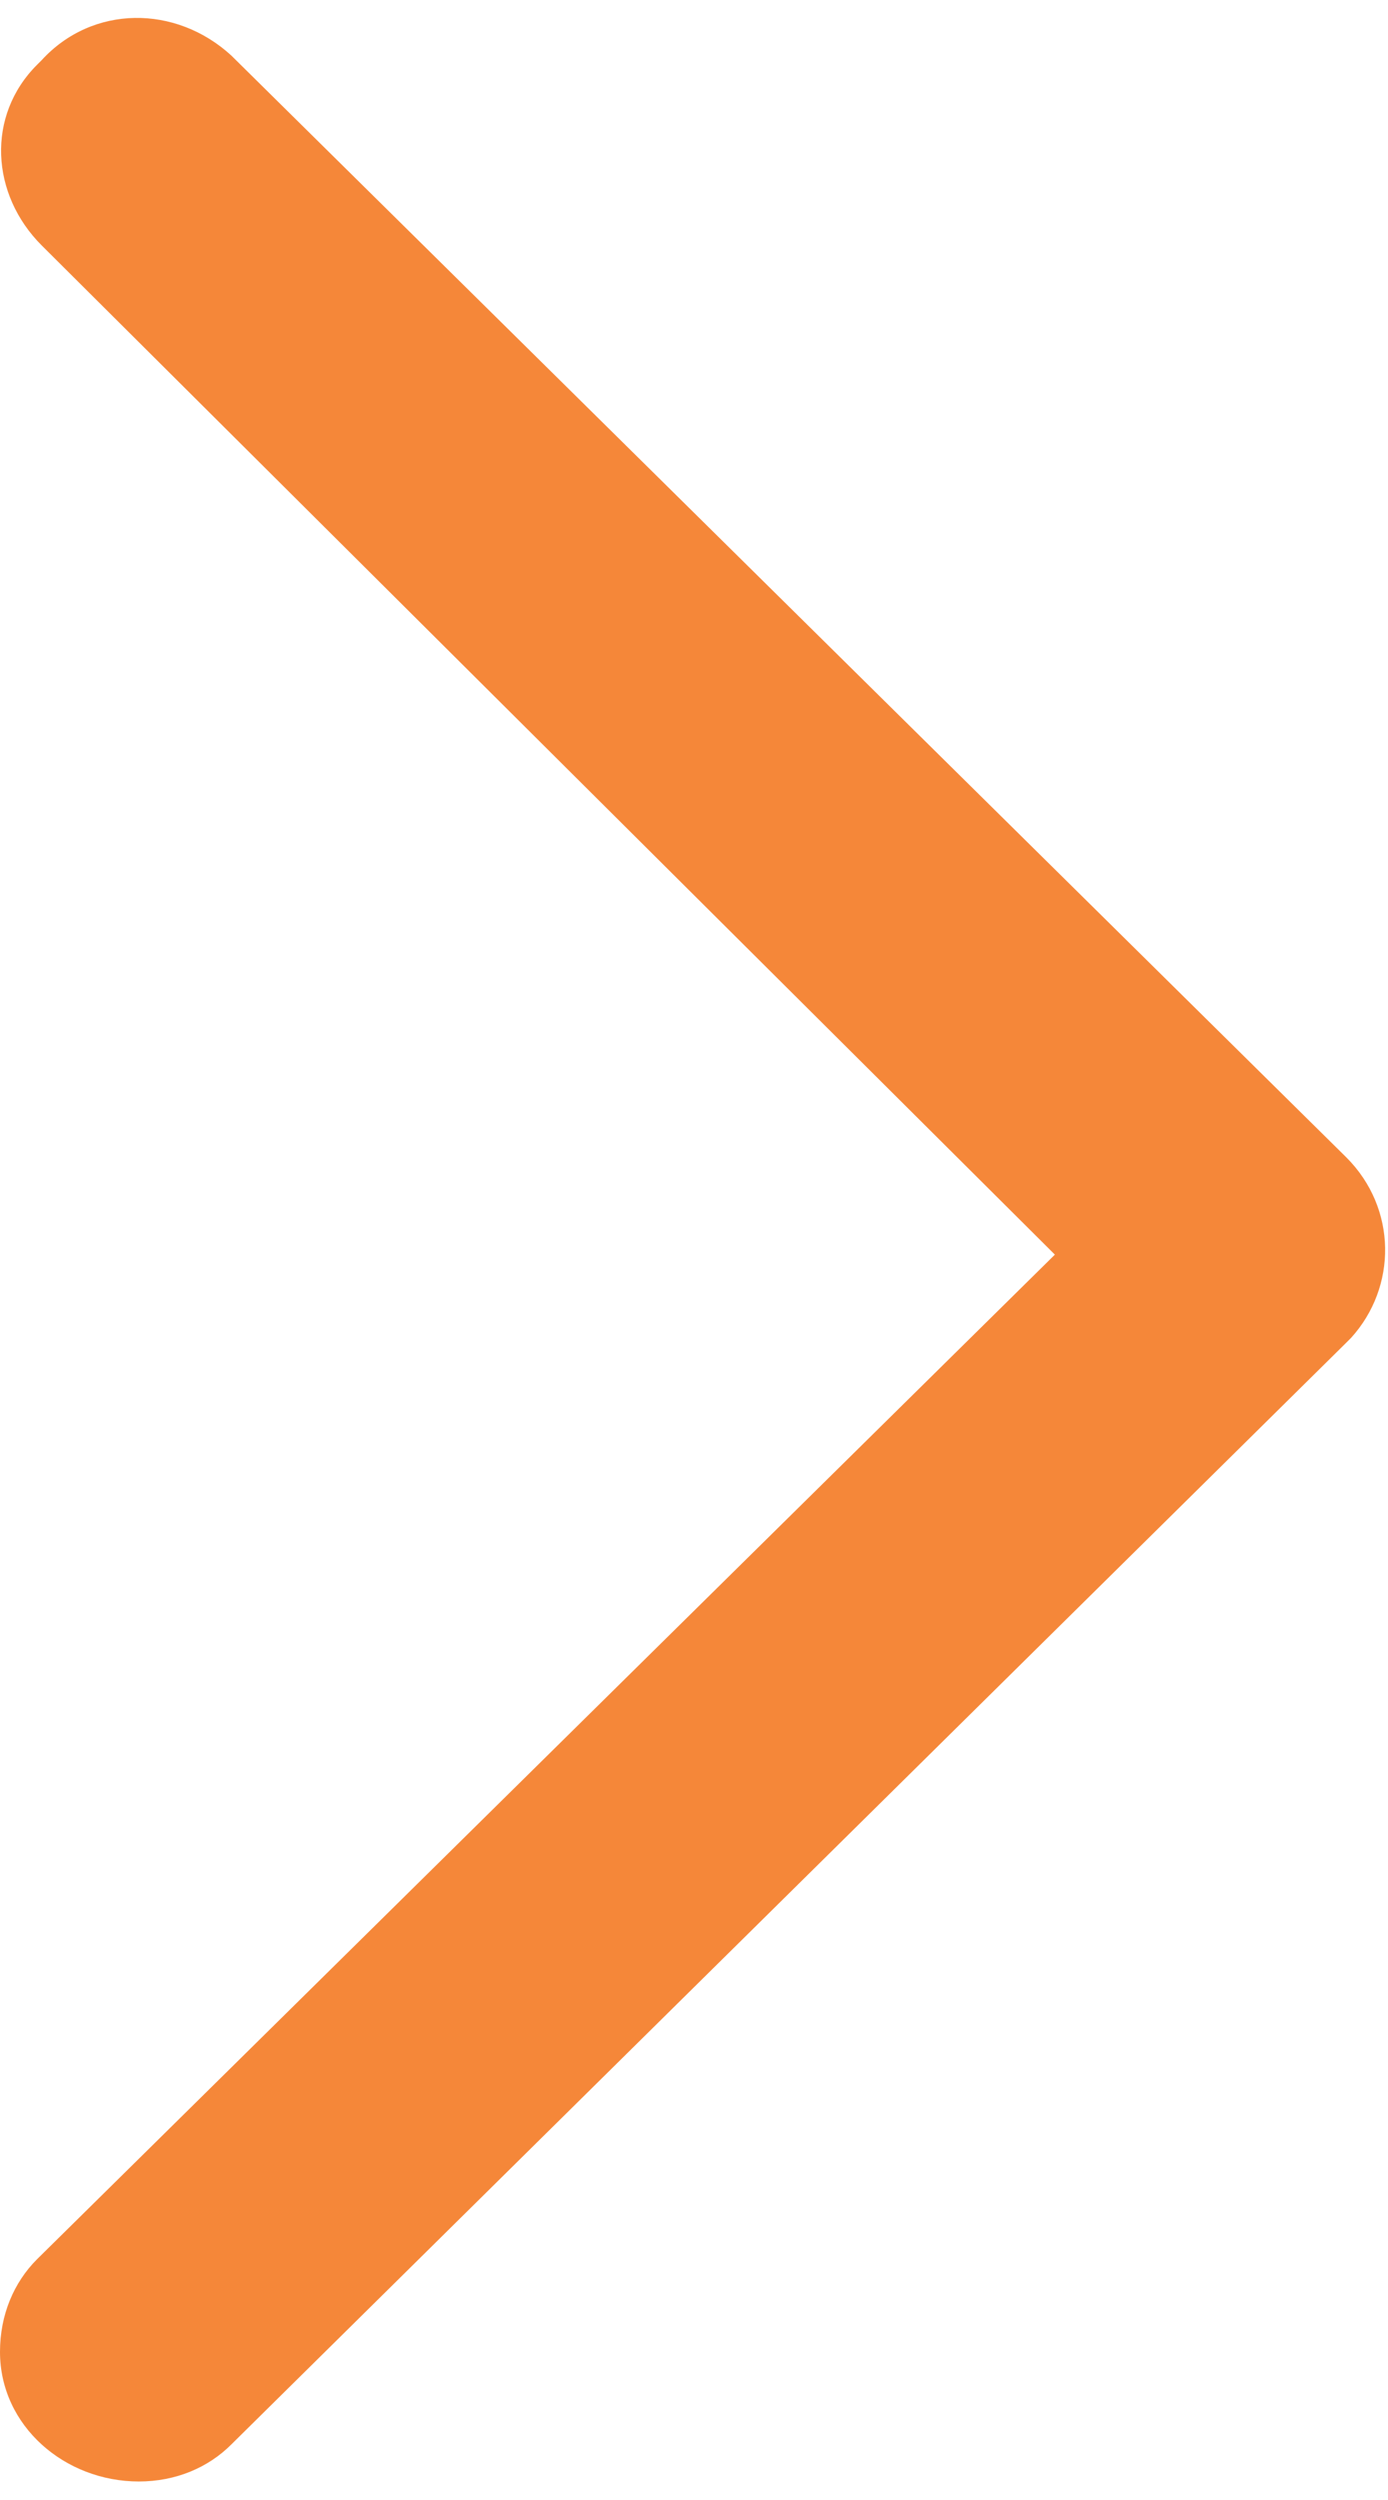 <svg version="1.1" xmlns="http://www.w3.org/2000/svg" xmlns:xlink="http://www.w3.org/1999/xlink" x="0px" y="0px" viewBox="0 0 30 53.2" style="enable-background:new 0 0 30 53.2;" xml:space="preserve" width="30" height="54">
<style type="text/css">
	.st0{fill:#F58739;}
</style>
<path class="st0" d="M3,53.2c-1.6,0-3-1.2-3-2.8c0-0.8,0.3-1.5,0.8-2l22-21.7L0.9,4.9C-0.2,3.8-0.3,2.1,0.8,1c0,0,0.1-0.1,0.1-0.1
	l0,0C2-0.3,3.8-0.3,5,0.8c0,0,0,0,0,0l24.1,23.8c1.1,1.1,1.1,2.8,0.1,3.9c0,0-0.1,0.1-0.1,0.1l0,0L5,52.4C4.5,52.9,3.8,53.2,3,53.2z
	"/>
</svg>